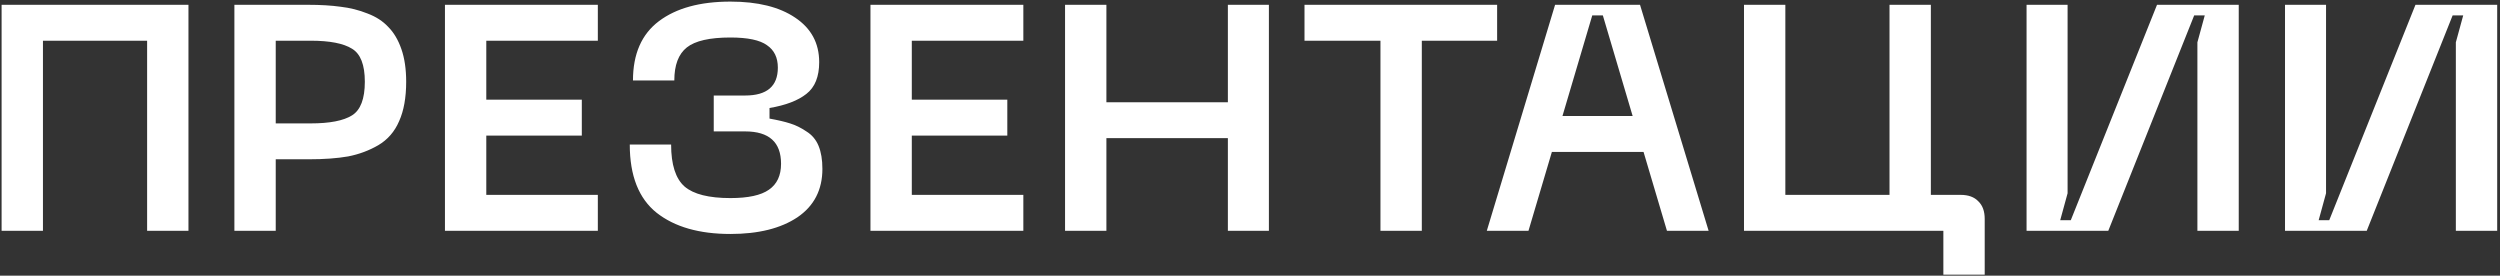 <?xml version="1.0" encoding="UTF-8"?> <svg xmlns="http://www.w3.org/2000/svg" width="390" height="43" viewBox="0 0 390 43" fill="none"><rect x="0" y="0" width="390" height="43" fill="#333333" stroke="none"/> <path d="M29.4 0.75V36H22.95V6.35H6.7V36H0.25V0.75H29.4ZM48.114 0.75C50.014 0.75 51.681 0.85 53.114 1.05C54.581 1.217 55.981 1.567 57.315 2.1C58.648 2.6 59.731 3.3 60.565 4.2C61.431 5.067 62.114 6.217 62.614 7.65C63.114 9.083 63.364 10.783 63.364 12.75C63.364 15.217 62.998 17.267 62.264 18.9C61.565 20.533 60.481 21.783 59.014 22.65C57.581 23.483 56.014 24.067 54.315 24.4C52.614 24.7 50.548 24.85 48.114 24.85H43.014V36H36.565V0.75H48.114ZM48.465 19.25C51.431 19.25 53.581 18.833 54.914 18C56.248 17.167 56.914 15.417 56.914 12.75C56.914 10.117 56.248 8.4 54.914 7.6C53.581 6.767 51.431 6.35 48.465 6.35H43.014V19.25H48.465ZM69.412 36V0.75H93.262V6.35H75.862V15.55H90.762V21.15H75.862V30.4H93.262V36H69.412ZM98.244 22.55H104.694C104.694 25.683 105.394 27.867 106.794 29.1C108.194 30.3 110.577 30.9 113.944 30.9C116.711 30.9 118.711 30.467 119.944 29.6C121.211 28.733 121.844 27.383 121.844 25.55C121.844 22.183 119.977 20.5 116.244 20.5H111.344V14.9H116.244C119.644 14.9 121.344 13.45 121.344 10.55C121.344 8.983 120.777 7.817 119.644 7.05C118.544 6.25 116.644 5.85 113.944 5.85C110.711 5.85 108.444 6.367 107.144 7.4C105.844 8.433 105.194 10.15 105.194 12.55H98.744C98.744 8.417 100.094 5.333 102.794 3.3C105.494 1.267 109.211 0.25 113.944 0.25C118.211 0.25 121.577 1.083 124.044 2.75C126.544 4.417 127.794 6.733 127.794 9.7C127.794 11.967 127.127 13.617 125.794 14.65C124.494 15.683 122.577 16.417 120.044 16.85V18.5C121.344 18.733 122.411 18.983 123.244 19.25C124.111 19.517 124.961 19.933 125.794 20.5C126.661 21.033 127.294 21.783 127.694 22.75C128.094 23.717 128.294 24.917 128.294 26.35C128.294 29.617 126.994 32.133 124.394 33.9C121.794 35.633 118.311 36.5 113.944 36.5C109.077 36.5 105.244 35.4 102.444 33.2C99.644 30.967 98.244 27.417 98.244 22.55ZM135.791 36V0.75H159.641V6.35H142.241V15.55H157.141V21.15H142.241V30.4H159.641V36H135.791ZM191.548 0.75H197.948V36H191.548V21.55H172.598V36H166.148V0.75H172.598V15.95H191.548V0.75ZM233.552 0.75V6.35H221.802V36H215.352V6.35H203.502V0.75H233.552ZM260.043 36L256.393 23.7H242.093L238.443 36H231.943L242.593 0.75H255.843L266.543 36H260.043ZM243.743 18.1H254.693L250.043 2.4H248.393L243.743 18.1ZM305.864 30.4C307.064 30.4 307.981 30.733 308.614 31.4C309.281 32.033 309.614 32.95 309.614 34.15V42.85H303.164V36H272.064V0.75H278.514V30.4H294.764V0.75H301.214V30.4H305.864ZM349.244 36H342.794V6.6L343.944 2.4H342.294L328.894 36H316.144V0.75H322.544V30.15L321.394 34.35H323.044L336.494 0.75H349.244V36ZM389.562 36H383.112V6.6L384.262 2.4H382.612L369.212 36H356.462V0.75H362.862V30.15L361.712 34.35H363.362L376.812 0.75H389.562V36Z" fill="white"></path> </svg> 